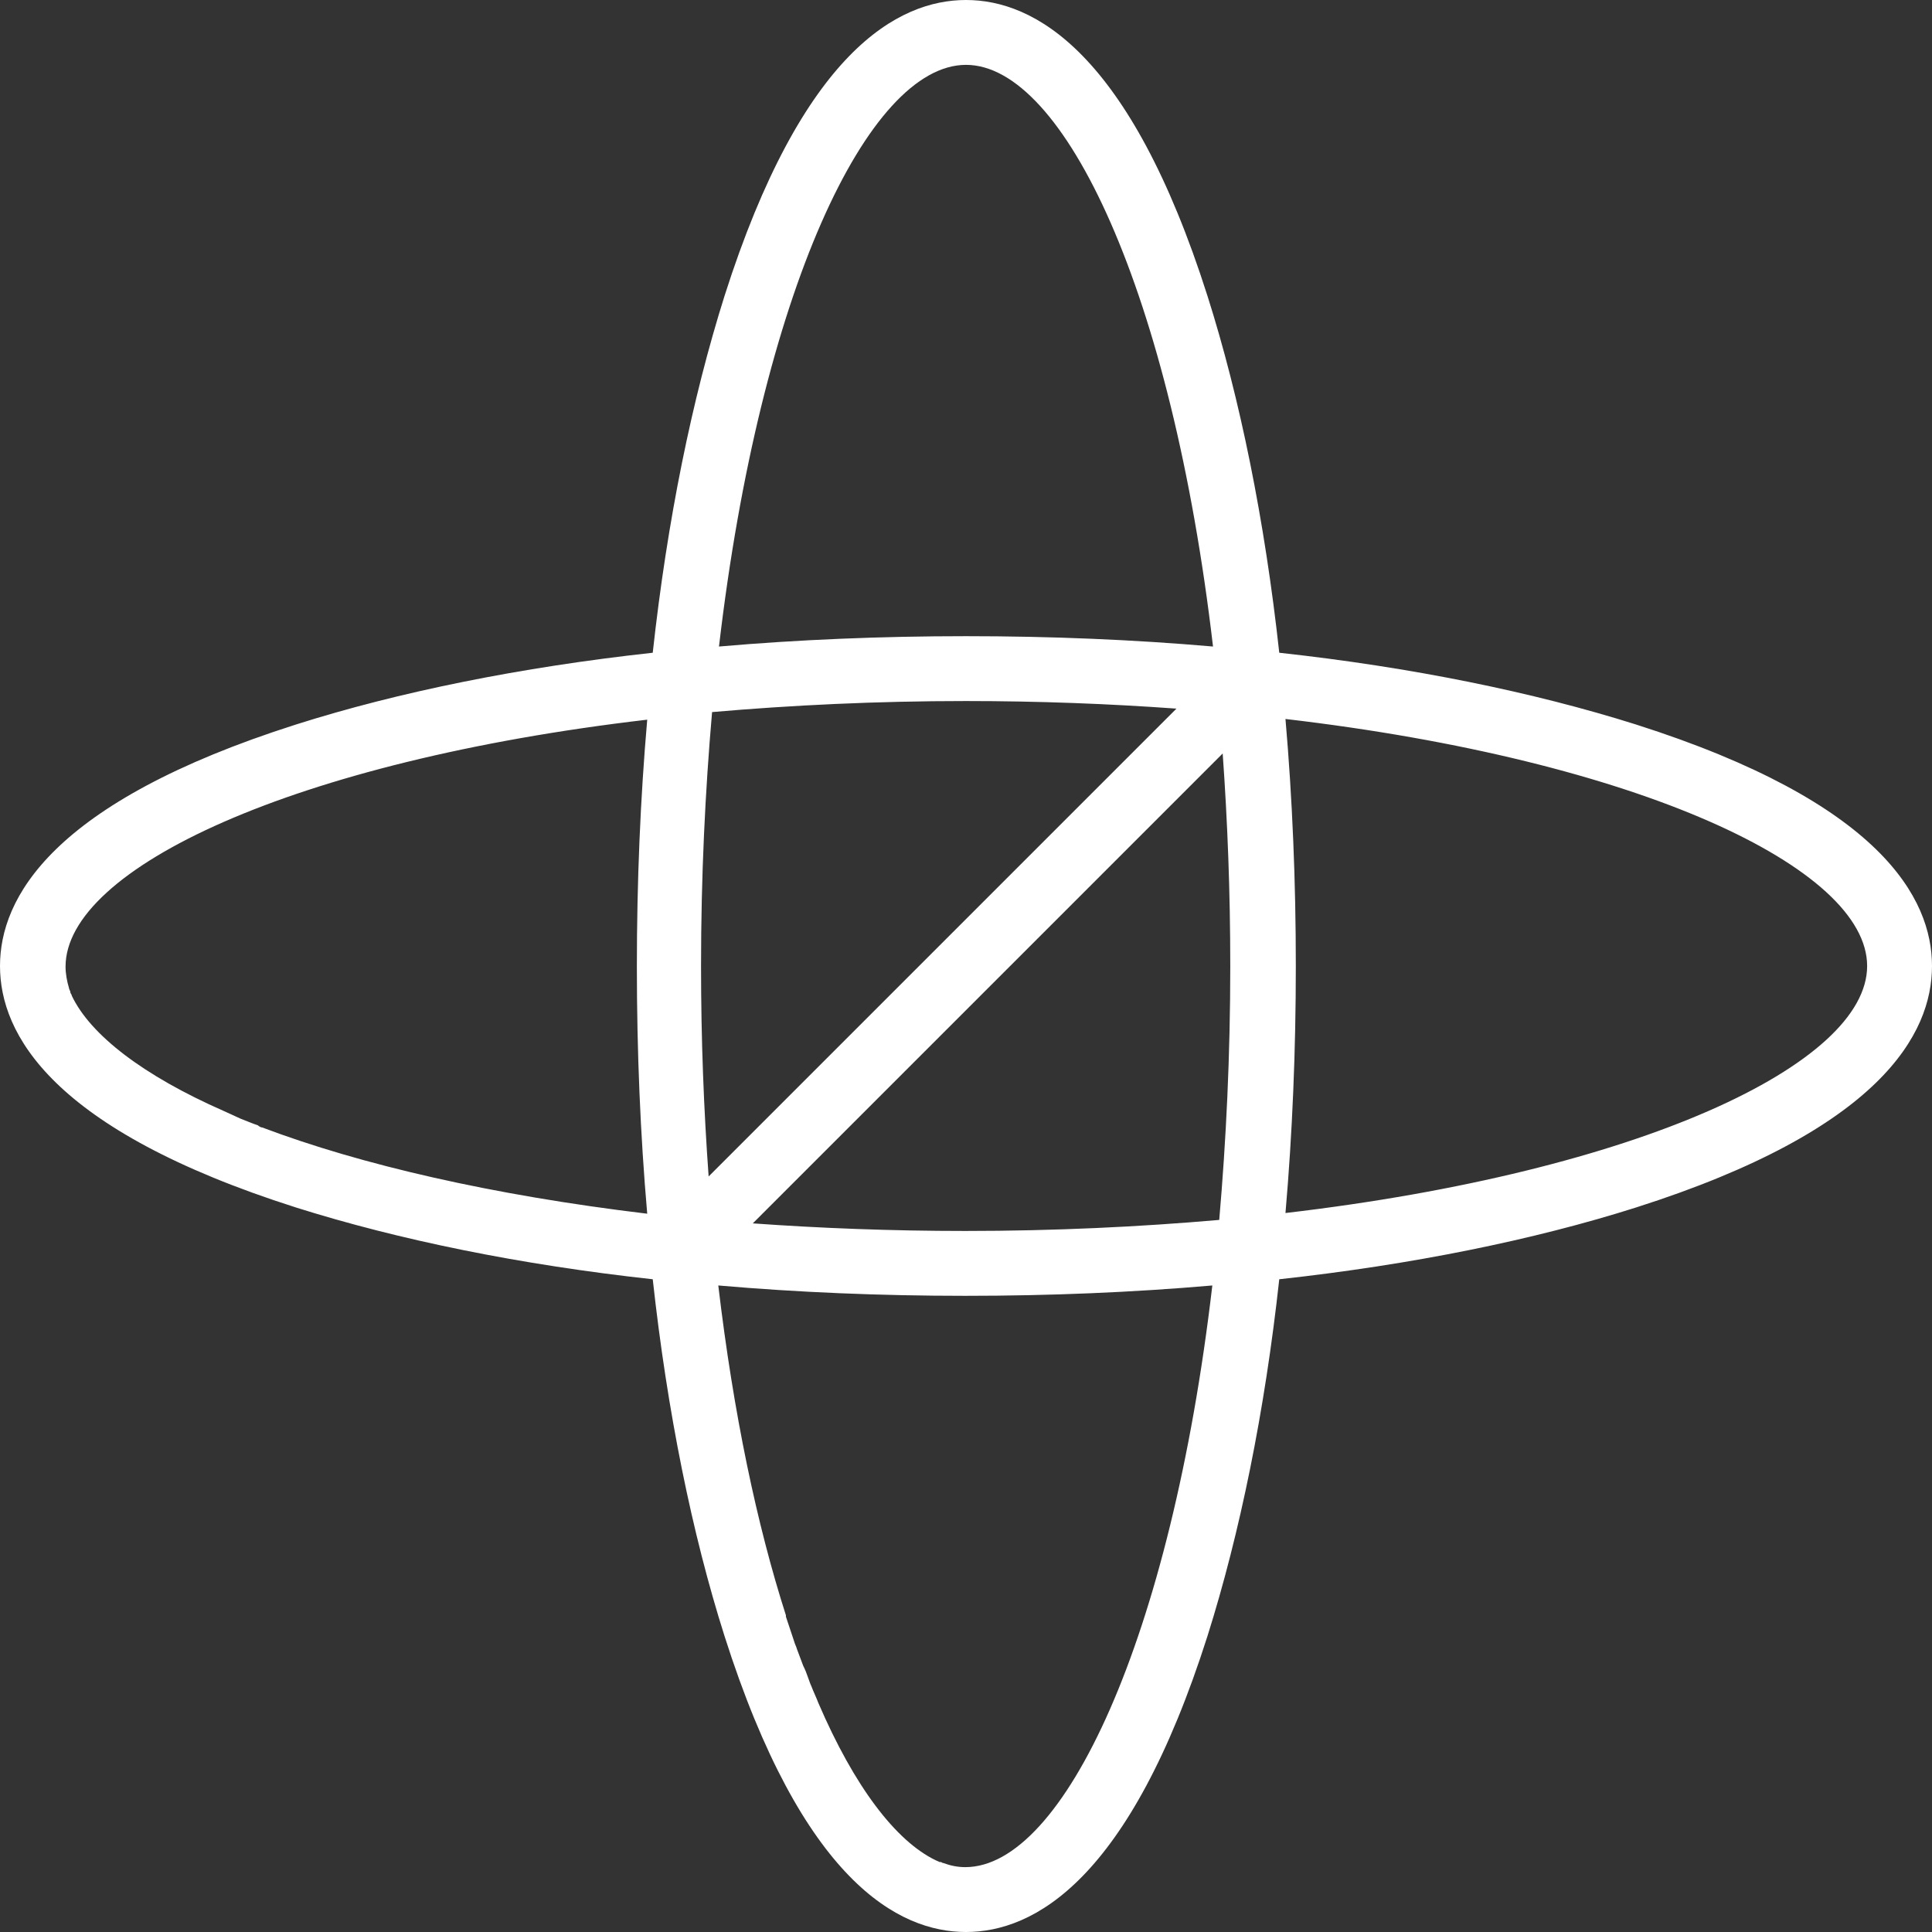 <svg width="28" height="28" viewBox="0 0 28 28" fill="none" xmlns="http://www.w3.org/2000/svg">
<rect x="0" y="0" width="28" height="28" fill="#333333" stroke="none"/>
<g clip-path="url(#clip0_20003_111)">
<path d="M23.71 10.5C22.22 10.03 20.46 9.67 18.54 9.46C18.33 7.54 17.97 5.77 17.5 4.29C16.37 0.74 14.98 0 14 0C13.02 0 11.63 0.74 10.5 4.29C10.03 5.78 9.67 7.54 9.46 9.46C7.54 9.67 5.77 10.03 4.29 10.5C0.74 11.63 0 13.02 0 14C0 14.98 0.74 16.37 4.29 17.5C5.78 17.97 7.54 18.33 9.46 18.54C9.67 20.46 10.03 22.23 10.5 23.71C11.63 27.26 13.02 28 14 28C14.98 28 16.37 27.26 17.5 23.71C17.97 22.22 18.33 20.46 18.54 18.54C20.46 18.33 22.23 17.97 23.71 17.5C27.26 16.37 28 14.98 28 14C28 13.02 27.26 11.63 23.71 10.5ZM13.63 26.99C13.63 26.99 13.58 26.97 13.56 26.96C12.98 26.68 12.38 25.89 11.86 24.68C11.83 24.6 11.79 24.52 11.76 24.44C11.74 24.4 11.73 24.36 11.71 24.31C11.69 24.25 11.67 24.2 11.64 24.14C11.61 24.06 11.58 23.98 11.55 23.9C11.54 23.86 11.52 23.83 11.51 23.79C11.47 23.67 11.43 23.55 11.39 23.43C11.39 23.43 11.39 23.42 11.39 23.41C10.97 22.1 10.63 20.49 10.41 18.63C11.56 18.73 12.76 18.78 13.99 18.78C15.22 18.78 16.42 18.73 17.57 18.63C16.97 23.76 15.41 27.06 13.99 27.06C13.88 27.06 13.78 27.04 13.67 27C13.66 27 13.64 26.99 13.63 26.98V26.99ZM3.74 16.31C3.65 16.28 3.56 16.24 3.48 16.21C3.44 16.19 3.39 16.17 3.35 16.15C3.31 16.13 3.28 16.12 3.24 16.1C2.08 15.59 1.31 15 1.04 14.43C1.04 14.41 1.02 14.4 1.02 14.38C1.02 14.36 1 14.34 1 14.32C0.97 14.22 0.95 14.11 0.95 14.01C0.95 12.59 4.25 11.03 9.38 10.43C9.28 11.58 9.23 12.78 9.23 14.01C9.23 15.24 9.28 16.44 9.38 17.59C7.13 17.32 5.23 16.88 3.8 16.34C3.78 16.34 3.77 16.33 3.75 16.32L3.74 16.31ZM10.16 14C10.16 12.7 10.22 11.47 10.32 10.32C11.47 10.22 12.7 10.16 14 10.16C15.06 10.16 16.08 10.2 17.05 10.27L10.27 17.05C10.2 16.08 10.16 15.07 10.16 14ZM10.42 9.37C11.02 4.24 12.58 0.94 14 0.94C15.42 0.94 16.98 4.24 17.58 9.37C16.43 9.27 15.23 9.22 14 9.22C12.77 9.22 11.57 9.27 10.42 9.37ZM17.72 10.92C17.79 11.9 17.83 12.92 17.83 14C17.83 15.3 17.77 16.53 17.67 17.68C16.52 17.78 15.29 17.84 13.99 17.84C12.91 17.84 11.89 17.8 10.91 17.73L17.72 10.92ZM18.63 10.42C23.76 11.02 27.06 12.58 27.06 14C27.06 15.42 23.76 16.98 18.63 17.58C18.73 16.43 18.78 15.23 18.78 14C18.78 12.77 18.73 11.57 18.63 10.42Z" fill="white"/>
</g>
<defs>
<clipPath id="clip0_20003_111">
<rect width="28" height="28" fill="white"/>
</clipPath>
</defs>
</svg>
